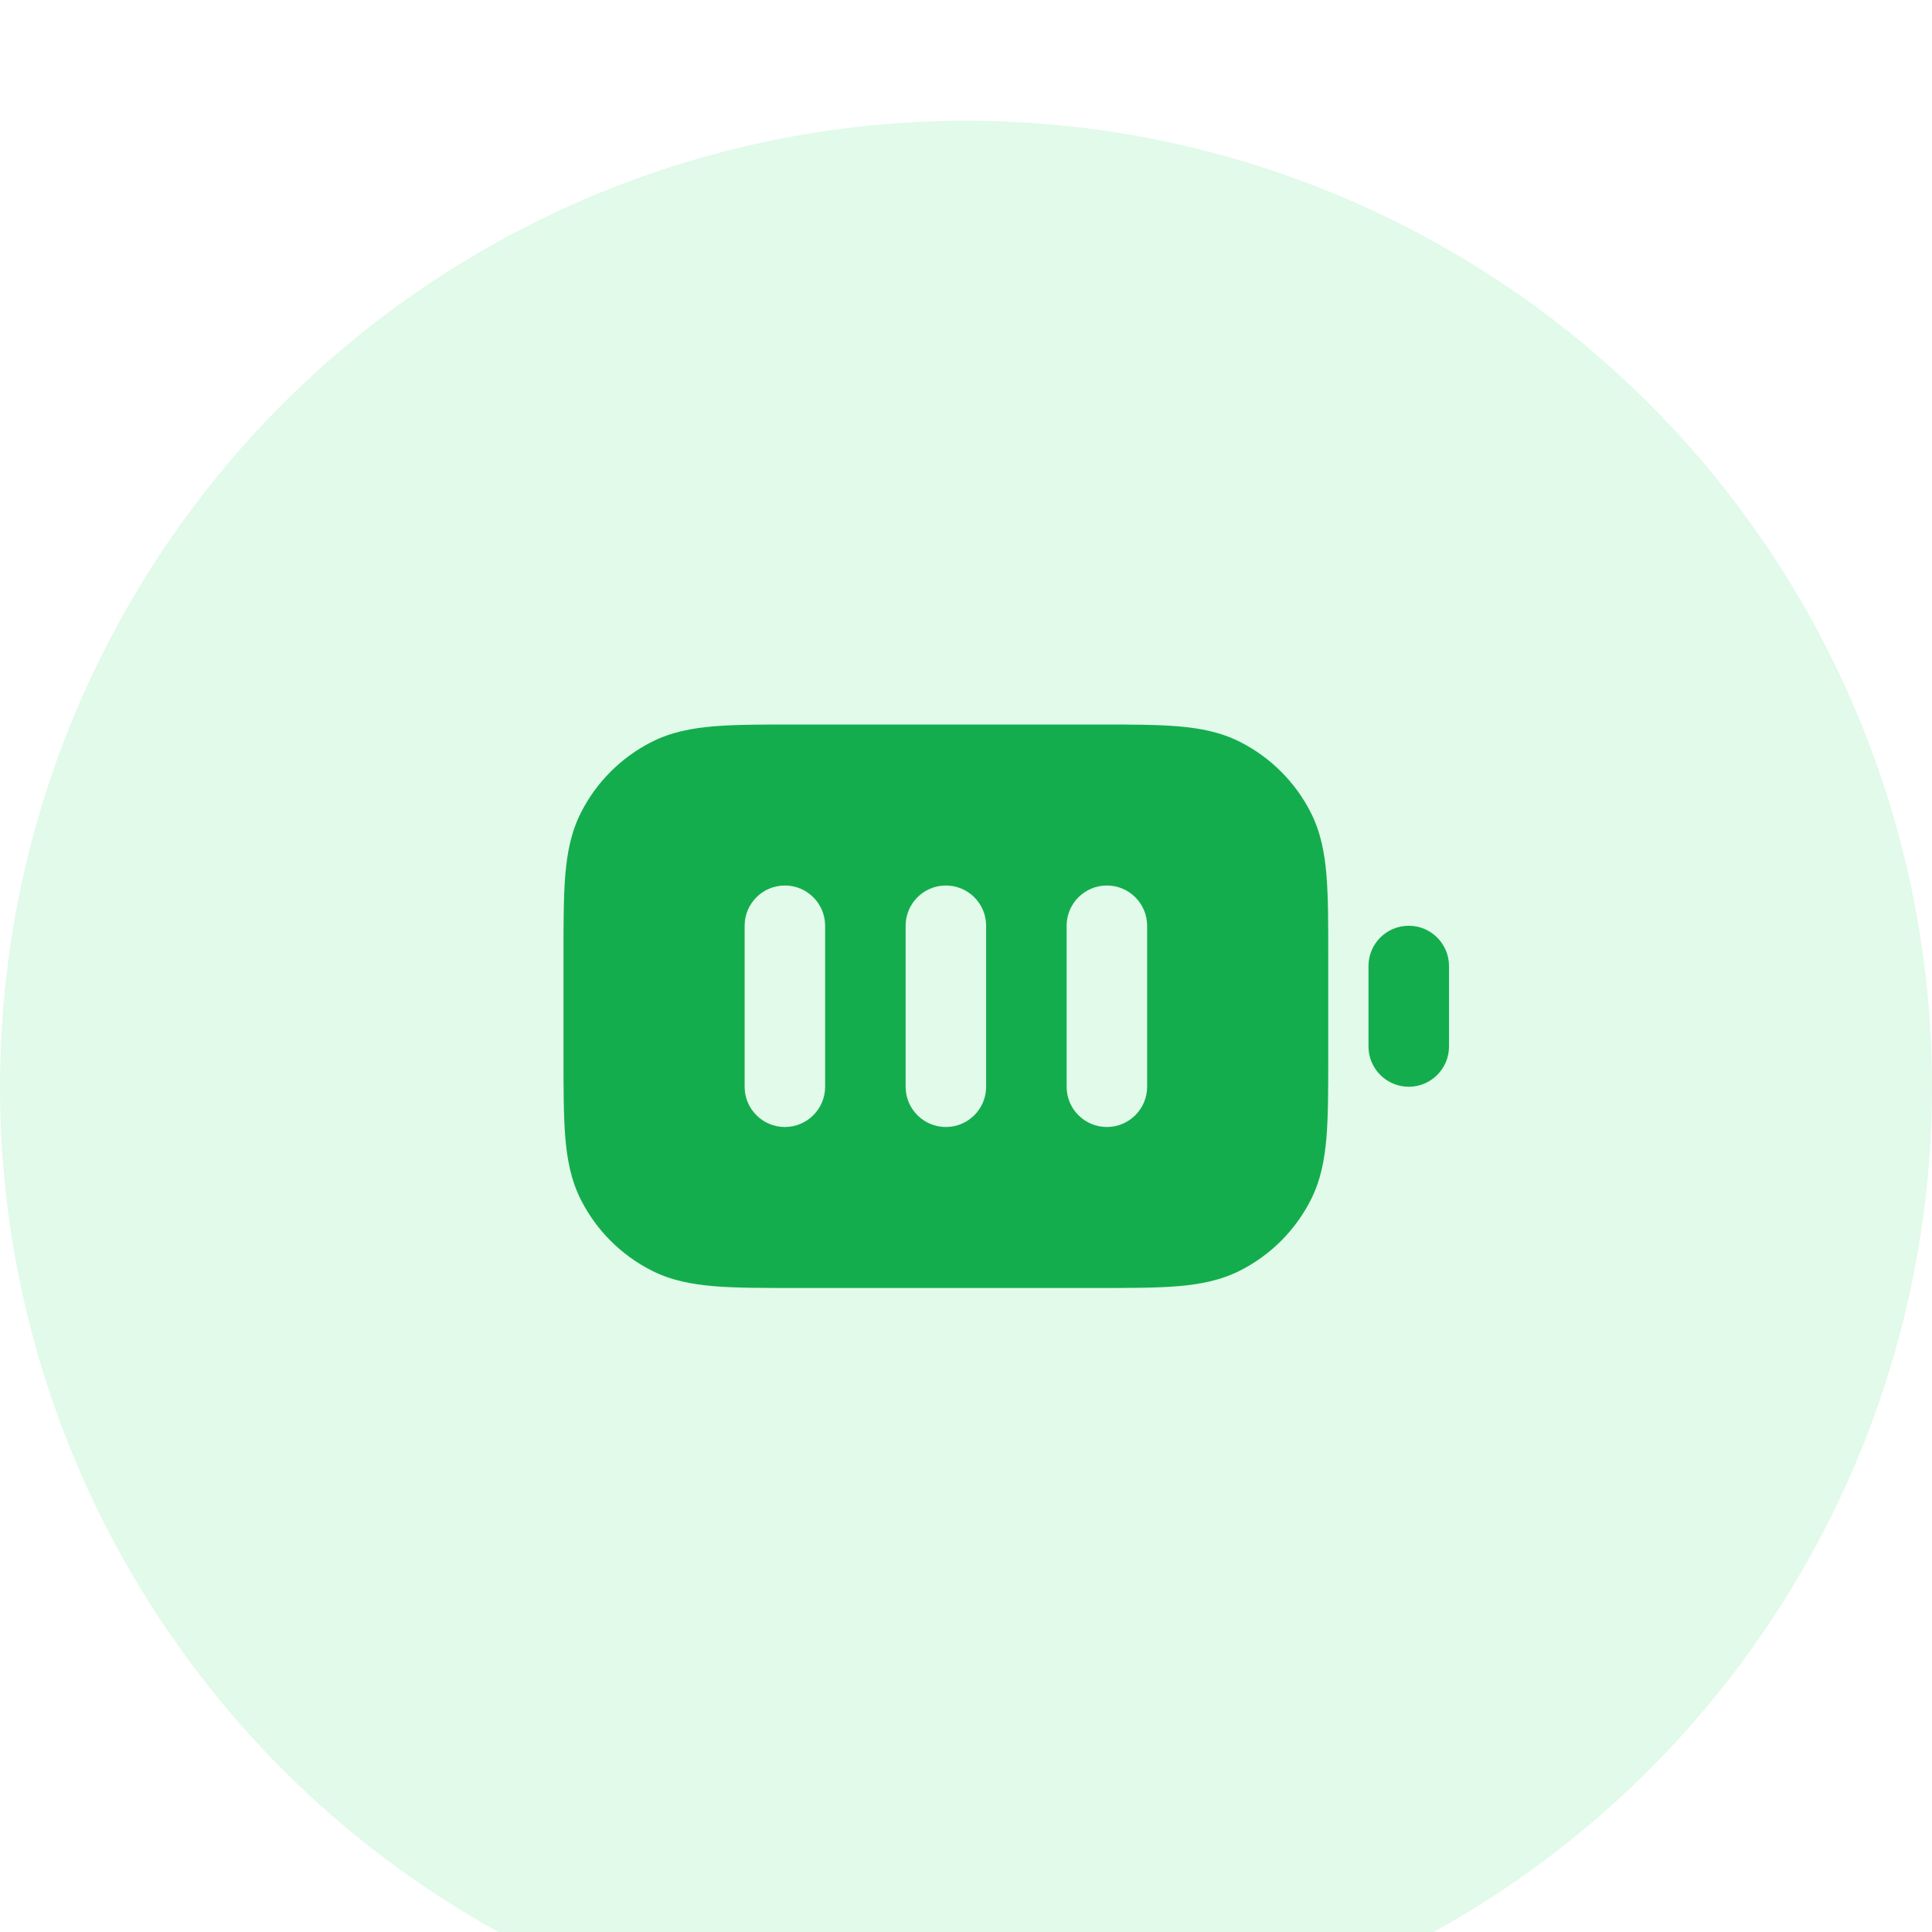 <svg width="48" height="48" viewBox="0 0 48 48" fill="none" xmlns="http://www.w3.org/2000/svg">
<g filter="url(#filter0_i_154_14099)">
<circle cx="24" cy="24" r="24" fill="#E1FAEA"/>
</g>
<g filter="url(#filter1_i_154_14099)">
<path fill-rule="evenodd" clip-rule="evenodd" d="M19.759 17H27.241C28.046 17 28.711 17 29.252 17.044C29.814 17.09 30.331 17.189 30.816 17.436C31.569 17.82 32.181 18.431 32.564 19.184C32.811 19.669 32.91 20.186 32.956 20.748C33 21.289 33 21.954 33 22.759V25.241C33 26.046 33 26.711 32.956 27.252C32.91 27.814 32.811 28.331 32.564 28.816C32.181 29.569 31.569 30.18 30.816 30.564C30.331 30.811 29.814 30.91 29.252 30.956C28.711 31 28.046 31 27.241 31H19.759C18.954 31 18.289 31 17.748 30.956C17.186 30.91 16.669 30.811 16.184 30.564C15.431 30.18 14.819 29.569 14.436 28.816C14.189 28.331 14.09 27.814 14.044 27.252C14 26.711 14 26.046 14 25.241V22.759C14 21.954 14 21.289 14.044 20.748C14.09 20.186 14.189 19.669 14.436 19.184C14.819 18.431 15.431 17.82 16.184 17.436C16.669 17.189 17.186 17.09 17.748 17.044C18.289 17 18.954 17 19.759 17ZM19.5 21C20.052 21 20.5 21.448 20.5 22V26C20.5 26.552 20.052 27 19.5 27C18.948 27 18.5 26.552 18.5 26V22C18.5 21.448 18.948 21 19.5 21ZM23.5 21C24.052 21 24.5 21.448 24.5 22V26C24.5 26.552 24.052 27 23.5 27C22.948 27 22.5 26.552 22.5 26V22C22.5 21.448 22.948 21 23.5 21ZM28.5 22C28.5 21.448 28.052 21 27.5 21C26.948 21 26.5 21.448 26.5 22V26C26.5 26.552 26.948 27 27.5 27C28.052 27 28.5 26.552 28.5 26V22Z" fill="#14AD4D"/>
<path d="M35 22C35.552 22 36 22.448 36 23V25C36 25.552 35.552 26 35 26C34.448 26 34 25.552 34 25V23C34 22.448 34.448 22 35 22Z" fill="#14AD4D"/>
</g>
<defs>
<filter id="filter0_i_154_14099" x="0" y="0" width="48" height="48" filterUnits="userSpaceOnUse" color-interpolation-filters="sRGB">
<feFlood flood-opacity="0" result="BackgroundImageFix"/>
<feBlend mode="normal" in="SourceGraphic" in2="BackgroundImageFix" result="shape"/>
<feColorMatrix in="SourceAlpha" type="matrix" values="0 0 0 0 0 0 0 0 0 0 0 0 0 0 0 0 0 0 127 0" result="hardAlpha"/>
<feOffset dy="3"/>
<feComposite in2="hardAlpha" operator="arithmetic" k2="-1" k3="1"/>
<feColorMatrix type="matrix" values="0 0 0 0 0 0 0 0 0 0 0 0 0 0 0 0 0 0 0.1 0"/>
<feBlend mode="normal" in2="shape" result="effect1_innerShadow_154_14099"/>
</filter>
<filter id="filter1_i_154_14099" x="14" y="17" width="22" height="14" filterUnits="userSpaceOnUse" color-interpolation-filters="sRGB">
<feFlood flood-opacity="0" result="BackgroundImageFix"/>
<feBlend mode="normal" in="SourceGraphic" in2="BackgroundImageFix" result="shape"/>
<feColorMatrix in="SourceAlpha" type="matrix" values="0 0 0 0 0 0 0 0 0 0 0 0 0 0 0 0 0 0 127 0" result="hardAlpha"/>
<feOffset dy="1"/>
<feComposite in2="hardAlpha" operator="arithmetic" k2="-1" k3="1"/>
<feColorMatrix type="matrix" values="0 0 0 0 0 0 0 0 0 0 0 0 0 0 0 0 0 0 0.25 0"/>
<feBlend mode="normal" in2="shape" result="effect1_innerShadow_154_14099"/>
</filter>
</defs>
</svg>
